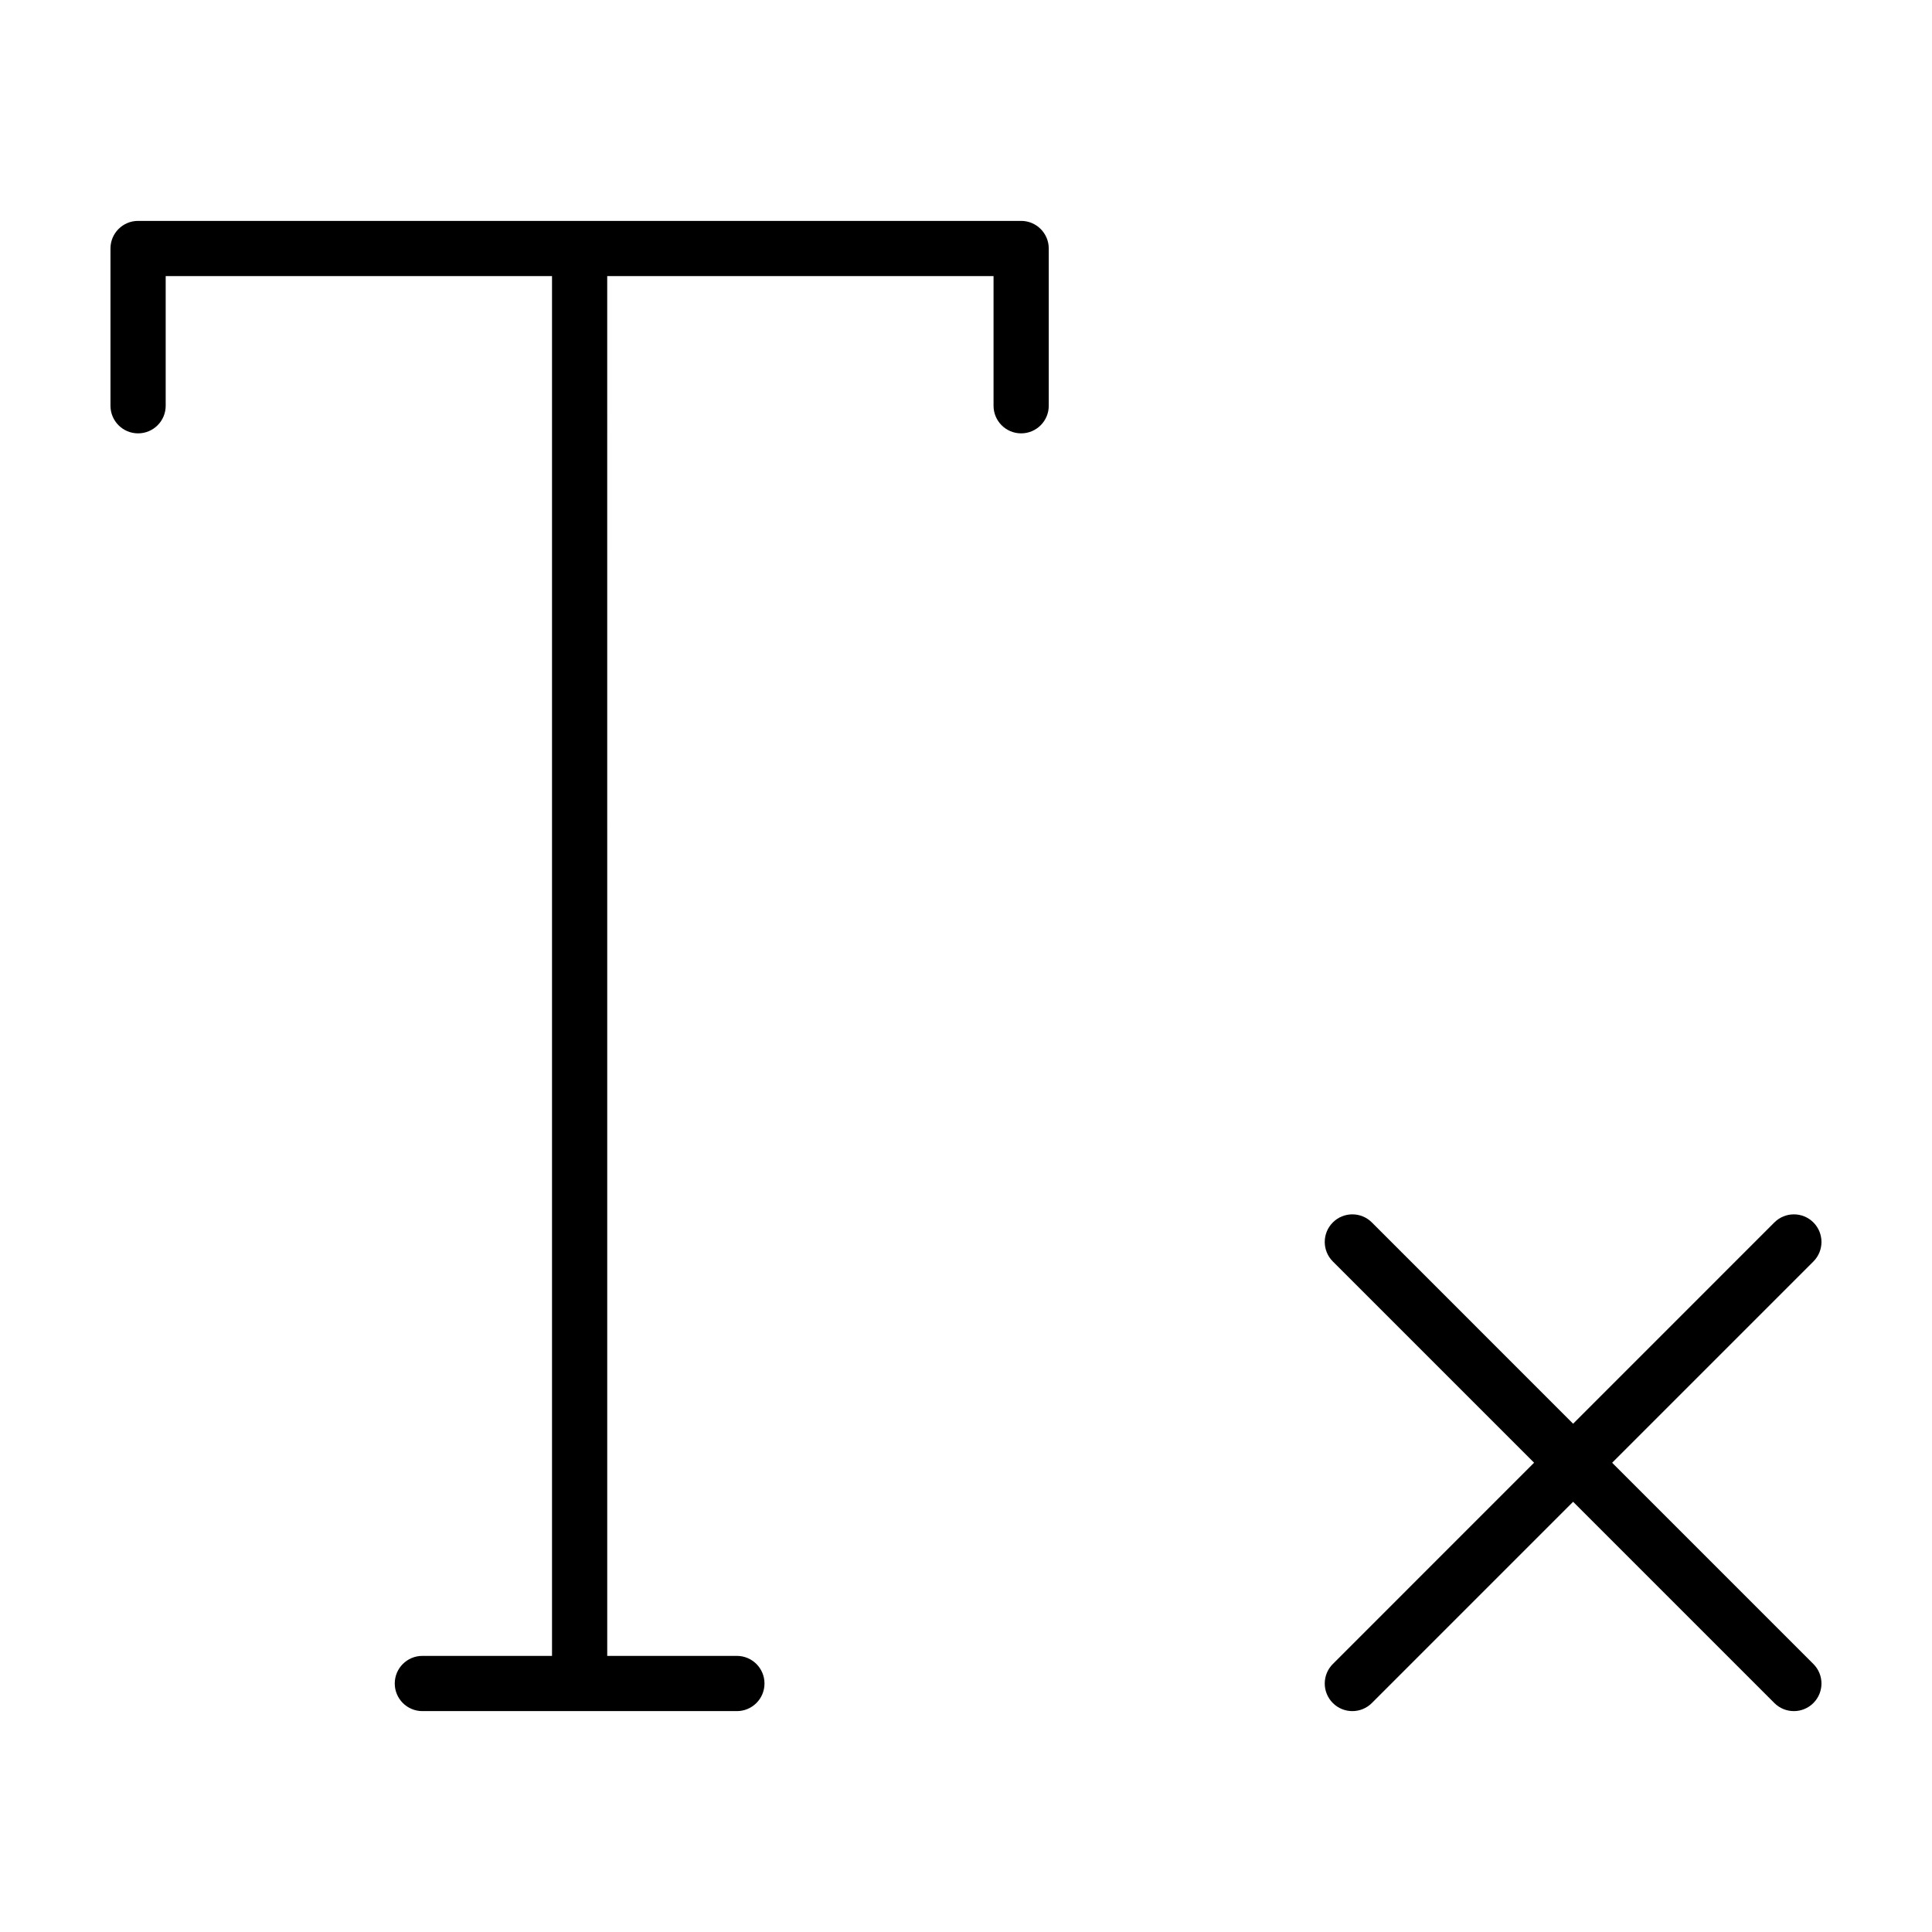 <?xml version="1.0" encoding="UTF-8"?>
<!-- Uploaded to: SVG Repo, www.svgrepo.com, Generator: SVG Repo Mixer Tools -->
<svg fill="#000000" width="800px" height="800px" version="1.1" viewBox="144 144 512 512" xmlns="http://www.w3.org/2000/svg">
 <g>
  <path d="m414.62 202.54h-234.03c-4.039 0-7.312 3.269-7.312 7.312v41.676c0 4.039 3.273 7.316 7.316 7.316 4.039 0 7.316-3.273 7.316-7.316v-34.359h102.38v365.66h-34.359c-4.039 0-7.316 3.273-7.316 7.316 0 4.039 3.273 7.316 7.316 7.316h83.352c4.039 0 7.316-3.273 7.316-7.316 0-4.039-3.273-7.316-7.316-7.316h-34.359l-0.004-365.66h102.38v34.359c0 4.039 3.273 7.316 7.316 7.316 4.039 0 7.316-3.273 7.316-7.316v-41.676c-0.008-4.043-3.281-7.312-7.32-7.312z"/>
  <path d="m624.57 467.96c-2.856-2.856-7.488-2.856-10.344 0l-53.336 53.34-53.332-53.34c-2.856-2.856-7.488-2.856-10.344 0-2.856 2.856-2.856 7.488 0 10.344l53.332 53.332-53.332 53.34c-2.856 2.856-2.856 7.488 0 10.344 2.856 2.856 7.488 2.856 10.344 0l53.332-53.332 53.332 53.332c2.856 2.856 7.488 2.856 10.344 0 2.856-2.856 2.856-7.488 0-10.344l-53.332-53.332 53.332-53.332c2.856-2.859 2.856-7.496 0.004-10.352z"/>
 </g>
</svg>